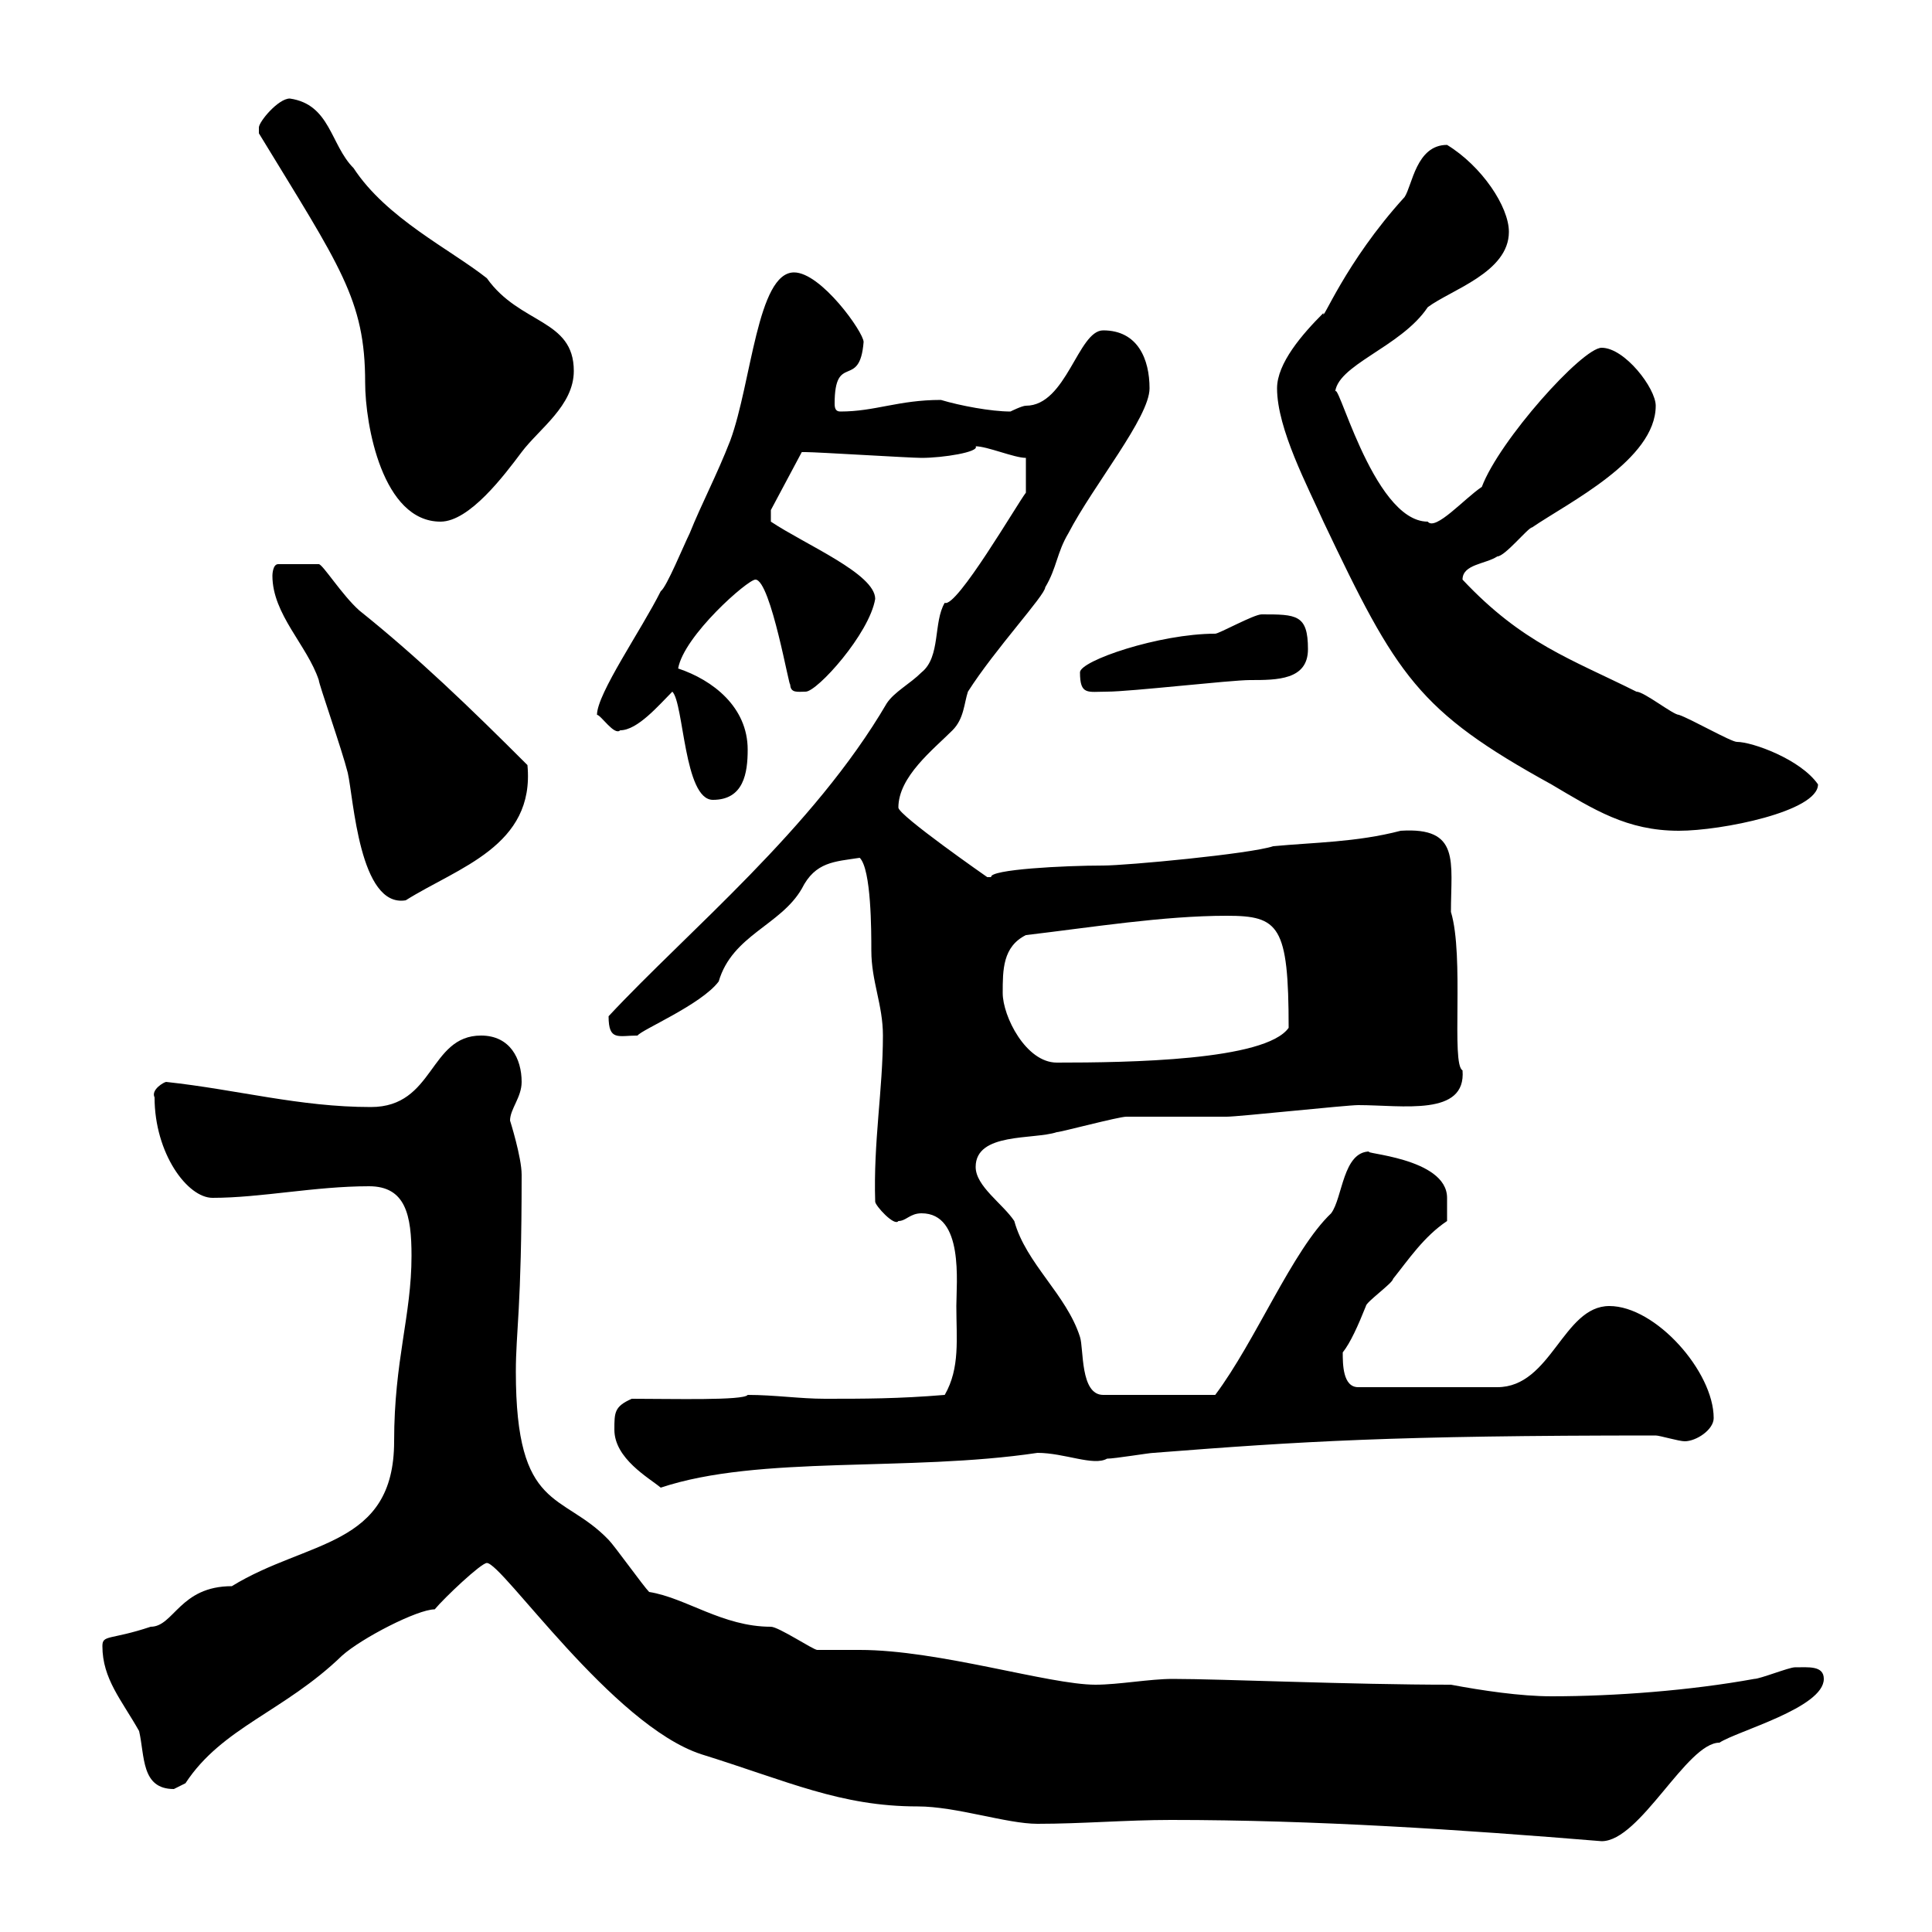 <svg xmlns="http://www.w3.org/2000/svg" xmlns:xlink="http://www.w3.org/1999/xlink" width="300" height="300"><path d="M161.10 283.20C168 283.20 174.90 282.60 181.80 282.60C204.30 282.60 226.80 284.10 248.70 285.90C254.70 285.90 261.90 270.60 267 270.60C269.70 268.80 283.20 265.20 283.20 260.70C283.20 258.60 280.80 258.90 278.70 258.90C277.80 258.90 273.30 260.70 272.40 260.70C262.50 262.50 250.80 263.40 240.90 263.40C236.10 263.40 230.10 262.50 225.30 261.60C209.70 261.60 189.60 260.70 182.10 260.70C178.50 260.70 173.70 261.60 170.10 261.60C162.90 261.60 145.80 256.20 133.50 256.20C132.30 256.20 128.10 256.20 126.90 256.20C126.30 256.20 120.90 252.60 119.70 252.60C112.20 252.60 106.50 248.10 100.80 247.20C99.90 246.30 95.40 240 94.50 239.10C87.30 231.60 80.10 234.90 80.10 213C80.10 206.70 81 203.40 81 182.40C81 179.70 79.20 174 79.20 174C79.20 172.20 81 170.40 81 168C81 164.40 79.20 160.80 74.70 160.80C66.60 160.80 67.50 171.90 57.60 171.90C46.50 171.90 36.90 169.20 25.80 168C25.50 168 23.40 169.20 24 170.40C24 179.10 29.10 186 33 186C40.50 186 48.90 184.20 57.30 184.20C63 184.20 63.90 188.70 63.90 195C63.90 204.30 61.20 211.20 61.20 223.80C61.20 240.30 47.70 239.10 36 246.30C27.90 246.30 27 252.60 23.40 252.60C17.10 254.70 15.90 253.80 15.90 255.60C15.90 260.70 18.90 264 21.60 268.80C22.50 272.70 21.90 277.80 27 277.80C27 277.80 28.80 276.90 28.80 276.90C34.50 268.20 44.10 265.80 53.10 257.10C56.10 254.40 64.80 249.90 67.50 249.90C69 248.10 74.70 242.70 75.60 242.70C78 242.70 95.10 267.90 108.90 272.40C122.40 276.60 130.50 280.50 142.50 280.50C148.50 280.50 156.30 283.20 161.10 283.20ZM95.40 222C95.40 226.50 100.80 229.50 102.60 231C117.90 225.90 141 228.60 161.10 225.60C165.30 225.60 169.80 227.70 171.90 226.50C173.10 226.50 178.50 225.60 179.10 225.60C202.20 223.80 216.30 222.90 257.10 222.90C257.70 222.90 260.70 223.80 261.60 223.80C263.40 223.80 266.10 222 266.10 220.20C266.10 213 257.10 202.80 249.90 202.80C242.70 202.80 240.90 215.40 232.50 215.40L210.90 215.40C208.50 215.40 208.50 211.80 208.50 210C209.70 208.50 210.90 205.80 212.10 202.80C212.10 202.20 216.30 199.20 216.30 198.60C218.70 195.60 221.10 192 224.70 189.60L224.70 186C224.70 179.70 210.90 179.10 212.70 178.80C208.50 178.80 208.50 186 206.70 188.40C200.70 194.10 195 208.20 188.70 216.60L171.30 216.60C167.70 216.60 168.30 209.40 167.70 207.60C165.60 201 159.30 196.20 157.50 189.60C155.70 186.90 151.50 184.20 151.50 181.20C151.50 175.80 160.50 177 164.10 175.80C164.70 175.80 173.70 173.40 174.90 173.40C176.70 173.40 188.70 173.40 190.50 173.40C192.30 173.40 209.10 171.60 210.90 171.60C217.80 171.60 227.70 173.40 227.10 166.20C225.30 165.30 227.40 148.50 225.30 141.60C225.30 133.80 226.80 128.40 217.50 129C210.60 130.80 204 130.80 197.70 131.40C194.10 132.60 174.90 134.40 171.30 134.40C165.30 134.40 153.60 135 153.90 136.20C153.90 136.20 153.90 136.20 153.30 136.20C153.30 136.20 139.50 126.60 139.50 125.40C139.50 120.60 144.90 116.40 147.90 113.40C149.70 111.60 149.70 109.20 150.30 107.40C154.50 100.80 162.30 92.40 162.30 91.20C164.10 88.20 164.10 85.80 165.90 82.80C169.80 75.30 178.50 64.80 178.50 60.30C178.50 55.80 176.70 51.30 171.30 51.30C167.40 51.30 165.60 63 159.30 63C158.70 63 156.90 63.90 156.90 63.90C153.90 63.90 149.10 63 146.10 62.10C139.50 62.10 135.90 63.90 130.50 63.90C129.90 63.90 129.60 63.60 129.60 62.70C129.60 54.60 133.50 60.60 134.10 53.10C134.10 51.60 127.50 42.30 123.30 42.30C117.60 42.30 116.70 59.40 113.40 68.40C111.30 73.80 108.90 78.30 107.10 82.80C106.20 84.60 103.50 91.20 102.60 91.80C99.60 97.80 92.70 107.70 92.70 111C93.30 111 95.40 114.30 96.30 113.40C99 113.40 102.30 109.50 104.40 107.40C106.20 109.20 106.20 124.20 110.70 124.20C115.50 124.20 116.10 120 116.10 116.40C116.10 109.80 110.70 105.60 105.30 103.80C106.20 98.70 116.10 90 117.30 90C119.70 90 122.70 107.70 122.70 106.20C122.70 107.70 123.90 107.40 125.10 107.40C126.90 107.40 135 98.40 135.90 93C135.90 89.10 125.10 84.60 119.70 81L119.70 79.20L124.50 70.20C125.10 70.20 125.10 70.20 125.10 70.20C126.90 70.20 141.30 71.10 143.10 71.10C146.40 71.10 152.10 70.20 151.50 69.30C153.30 69.30 157.50 71.10 159.30 71.10L159.30 76.50C158.10 78 148.50 94.50 146.70 93.60C144.90 96.60 146.10 102 143.10 104.40C141.30 106.20 138.90 107.40 137.70 109.20C126.30 128.70 106.80 144.60 94.50 157.80C94.50 161.70 96 160.80 99 160.80C99.60 159.90 108.90 156 111.60 152.40C113.70 145.20 121.20 143.70 124.50 138C126.60 133.80 129.60 133.80 133.50 133.20C135.30 135 135.30 144.60 135.30 147.60C135.30 152.40 137.10 156 137.10 160.80C137.10 169.20 135.60 177.30 135.90 186.60C135.90 187.20 138.90 190.50 139.50 189.60C140.70 189.60 141.30 188.40 143.10 188.40C149.70 188.40 148.50 199.20 148.50 202.80C148.50 207.90 149.10 212.40 146.70 216.60C139.50 217.20 134.10 217.20 128.10 217.20C124.20 217.20 120.30 216.60 116.10 216.60C115.50 217.50 104.40 217.20 98.10 217.20C95.40 218.40 95.40 219.30 95.40 222ZM155.70 154.20C155.70 150.60 155.70 147 159.30 145.20C169.50 144 180.60 142.20 190.50 142.20C198.60 142.20 200.10 143.70 200.10 159.60C196.50 164.70 175.20 165 164.10 165C159.30 165 155.70 157.80 155.70 154.20ZM42.30 89.40C42.30 95.40 47.70 100.20 49.50 105.60C49.50 106.20 53.10 116.40 54 120C54.90 123.90 55.80 141 63 139.80C71.10 134.70 83.10 131.40 81.90 118.80C72.90 109.80 64.80 102 55.80 94.80C53.10 92.40 50.10 87.60 49.50 87.60L43.20 87.60C42.30 87.60 42.30 89.40 42.30 89.40ZM198.30 60.30C198.30 66.60 203.10 75.60 205.50 81C216.90 105 220.20 110.40 240.90 121.80C247.50 125.70 252.60 129 260.70 129C267.30 129 282.30 126 282.30 121.80C279.60 117.90 272.10 115.20 269.70 115.20C268.80 115.20 262.50 111.60 260.70 111C259.80 111 255.30 107.40 254.10 107.40C243.90 102.30 236.40 99.90 227.10 90C227.10 87.60 230.70 87.60 232.50 86.40C233.70 86.40 237.30 81.90 237.90 81.90C243.60 78 257.10 71.40 257.10 63C257.10 60.30 252.30 54 248.70 54C245.70 54 232.80 68.40 230.10 75.60C227.40 77.40 222.90 82.50 221.70 81C213 81 207.30 57 207.30 61.20C207.30 56.70 217.50 54 221.70 47.70C225.30 45 234.30 42.30 234.30 36C234.30 32.10 230.10 25.80 224.70 22.50C219.90 22.50 219.30 28.80 218.10 30.60C208.80 40.80 205.20 50.40 205.50 48.60C202.20 51.90 198.30 56.40 198.30 60.30ZM167.70 104.40C167.70 108 168.90 107.40 171.90 107.40C175.50 107.40 191.10 105.60 194.10 105.60C198.30 105.60 203.10 105.60 203.10 100.80C203.10 95.40 201.30 95.40 195.90 95.40C194.70 95.40 189.30 98.40 188.70 98.40C180 98.40 167.70 102.60 167.70 104.40ZM40.20 20.70C52.80 41.40 56.70 46.50 56.70 59.40C56.70 66 59.40 81 68.40 81C72.90 81 78.30 73.80 81 70.20C83.70 66.60 89.10 63 89.10 57.60C89.10 49.50 80.70 50.40 75.60 43.20C69.90 38.70 60 33.90 54.90 26.10C51.30 22.50 51.30 16.20 45 15.30C43.20 15.30 40.20 18.90 40.20 19.80C40.20 20.70 40.20 20.70 40.20 20.70Z"/></svg>